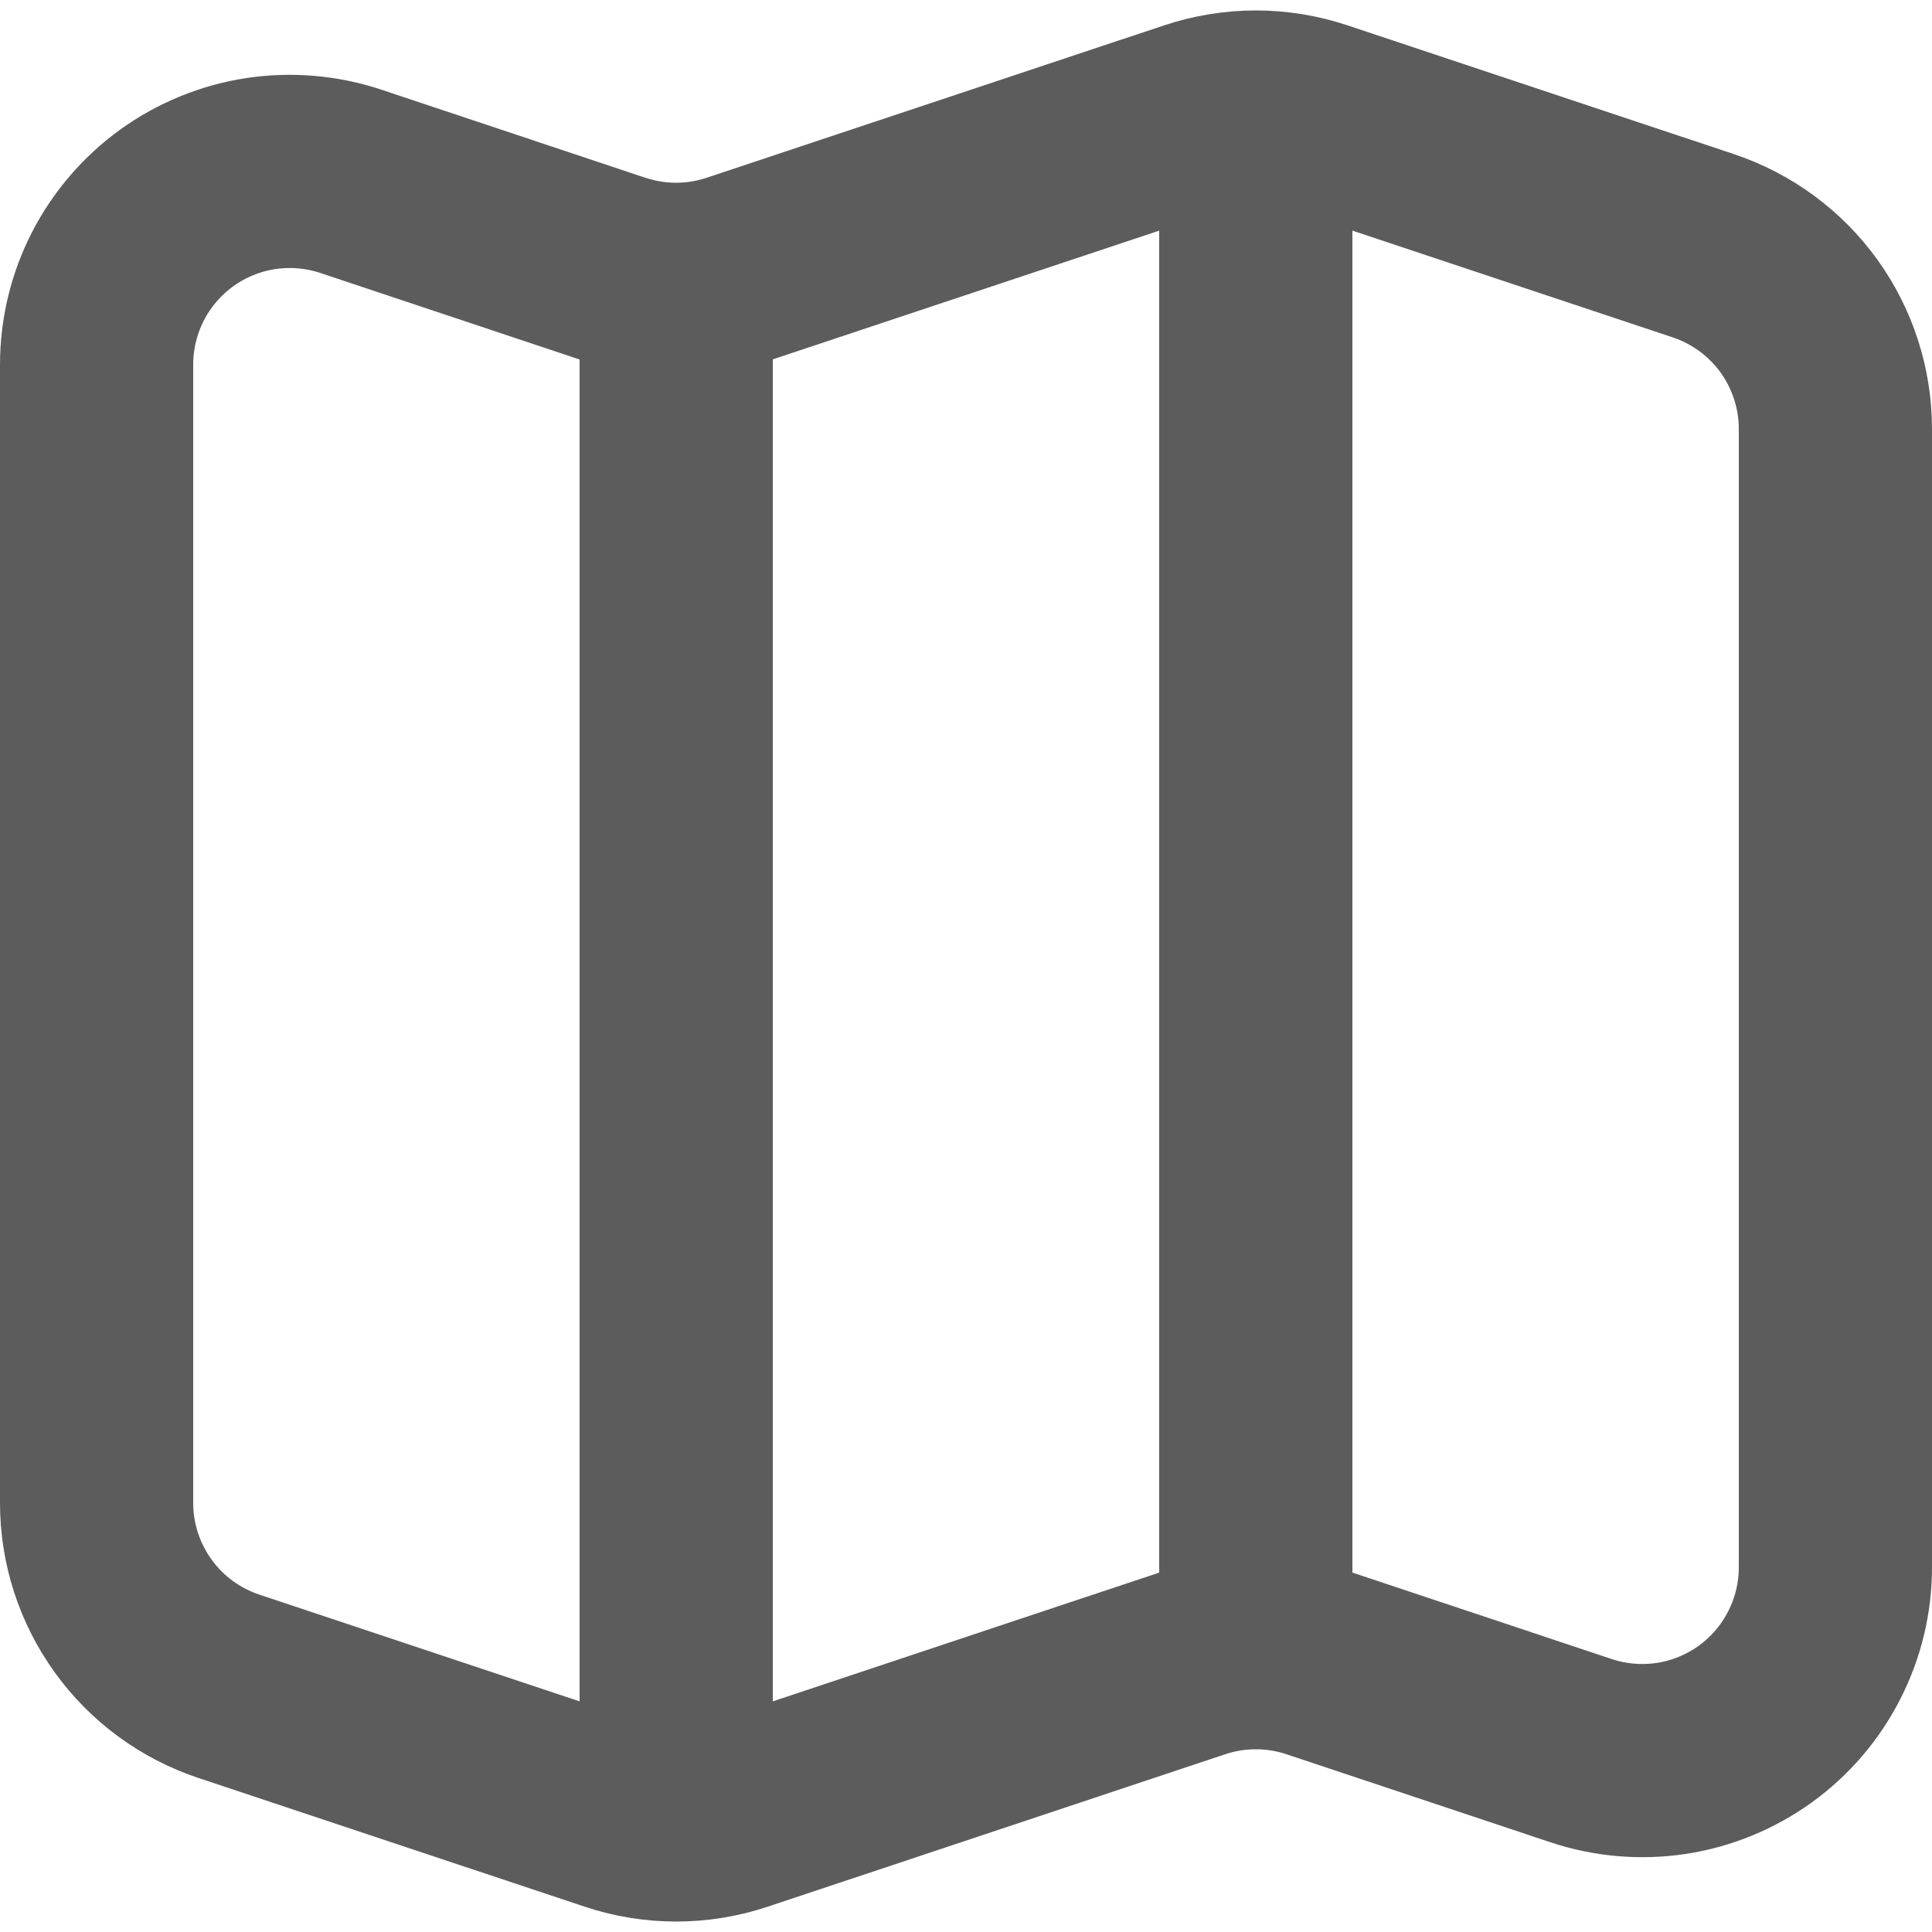 <svg xmlns="http://www.w3.org/2000/svg" width="20" height="20" viewBox="0 0 20 20" fill="none">
<path d="M6.368 2.79L3.632 1.877C3.331 1.777 3.011 1.75 2.698 1.797C2.385 1.845 2.087 1.967 1.83 2.152C1.573 2.338 1.364 2.581 1.219 2.864C1.075 3.146 1 3.458 1 3.775V15.558C1 15.978 1.132 16.387 1.378 16.728C1.623 17.069 1.97 17.323 2.368 17.456L6.368 18.789C6.778 18.926 7.222 18.926 7.632 18.789L12.368 17.211C12.779 17.074 13.222 17.074 13.633 17.211L16.368 18.123C16.669 18.223 16.989 18.25 17.302 18.203C17.615 18.155 17.913 18.033 18.17 17.848C18.427 17.662 18.636 17.419 18.78 17.136C18.925 16.854 19 16.542 19 16.225V4.442C19 4.022 18.868 3.613 18.623 3.272C18.378 2.932 18.031 2.677 17.633 2.544L13.633 1.211C13.222 1.074 12.779 1.074 12.368 1.211L7.631 2.789C7.221 2.926 6.777 2.926 6.367 2.789" stroke="#5C5C5C" stroke-width="2" stroke-linecap="round" stroke-linejoin="round"/>
<path d="M7 3V19M13 1V17" stroke="#5C5C5C" stroke-width="2" stroke-linejoin="round"/>
</svg>
